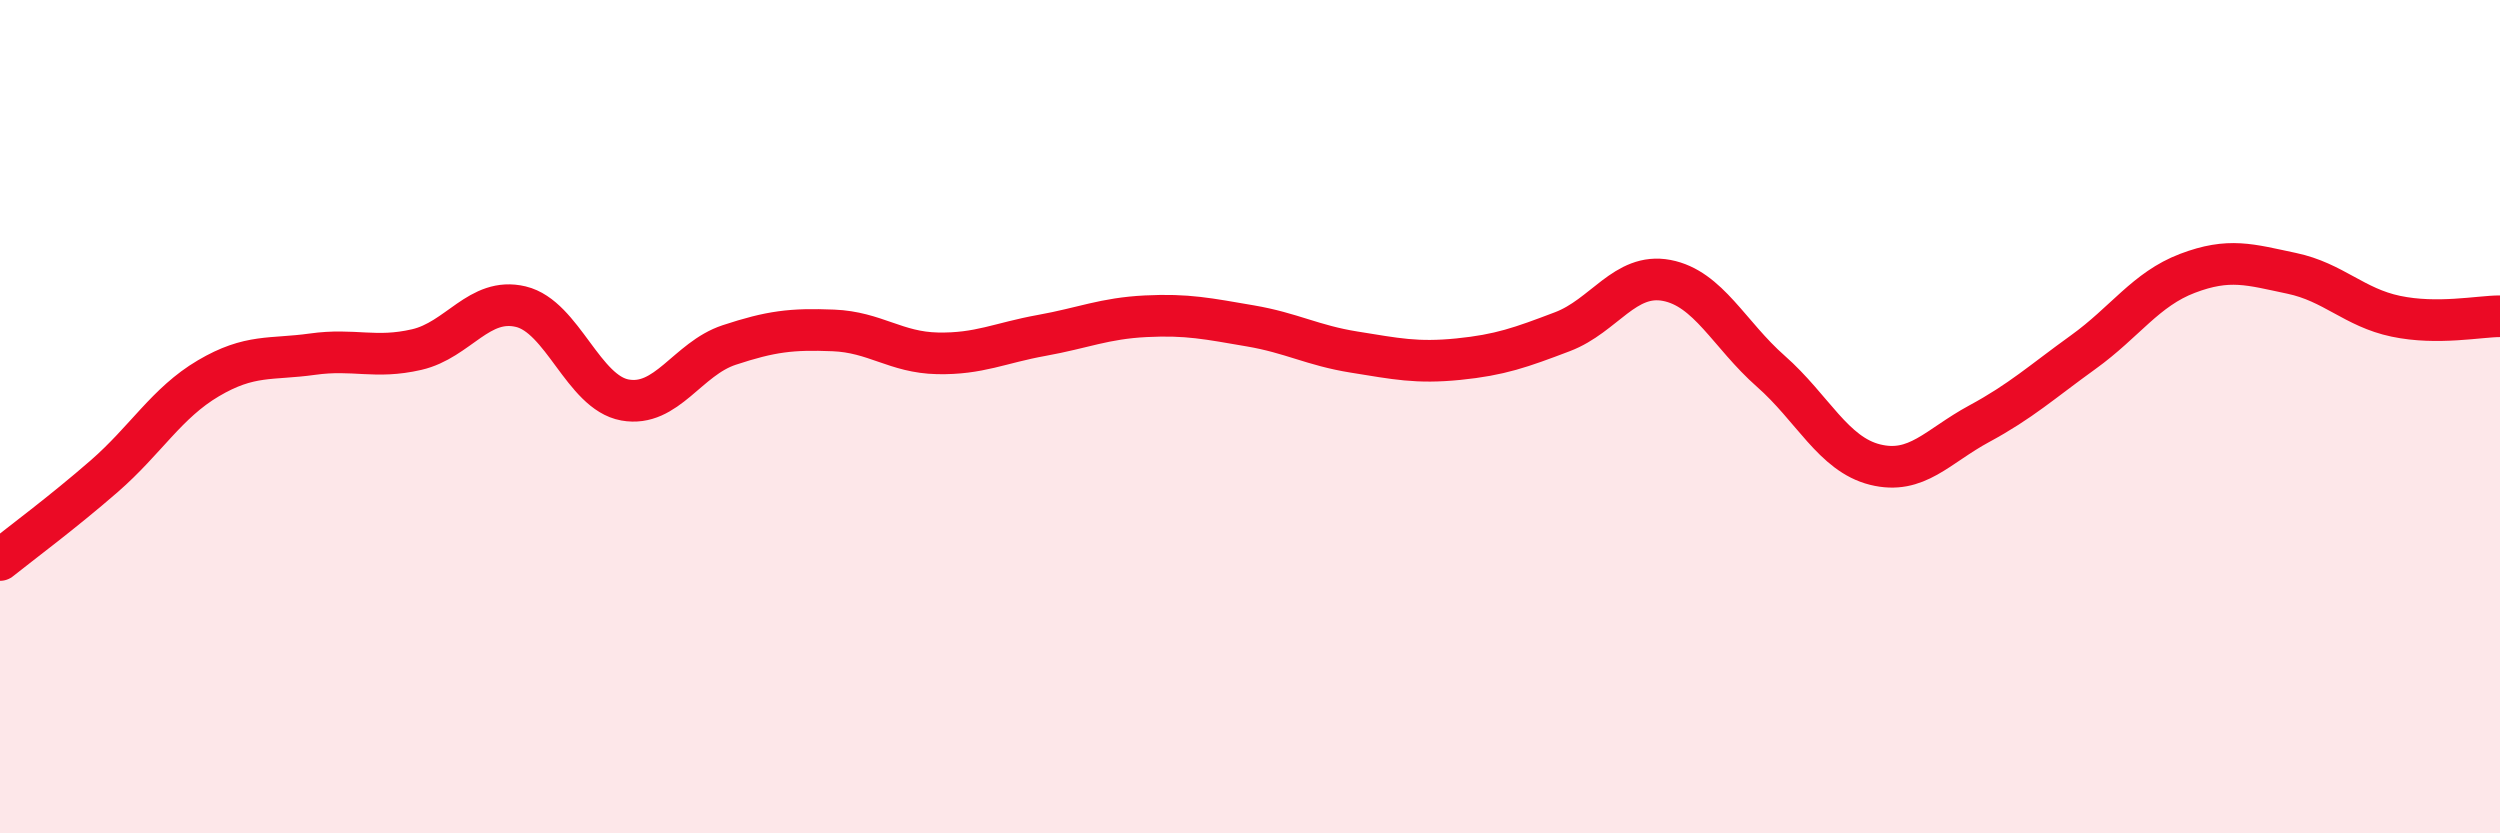 
    <svg width="60" height="20" viewBox="0 0 60 20" xmlns="http://www.w3.org/2000/svg">
      <path
        d="M 0,13.44 C 0.5,13.04 1.5,12.3 2.5,11.43 C 3.5,10.56 4,9.67 5,9.08 C 6,8.49 6.5,8.64 7.5,8.5 C 8.5,8.36 9,8.62 10,8.39 C 11,8.16 11.5,7.12 12.5,7.36 C 13.5,7.6 14,9.42 15,9.6 C 16,9.78 16.5,8.61 17.5,8.28 C 18.5,7.95 19,7.89 20,7.93 C 21,7.97 21.5,8.46 22.5,8.48 C 23.5,8.5 24,8.23 25,8.05 C 26,7.87 26.5,7.64 27.5,7.59 C 28.5,7.54 29,7.65 30,7.82 C 31,7.99 31.5,8.29 32.5,8.45 C 33.5,8.61 34,8.72 35,8.62 C 36,8.52 36.5,8.34 37.5,7.96 C 38.5,7.58 39,6.54 40,6.73 C 41,6.92 41.5,8.03 42.5,8.91 C 43.5,9.79 44,10.9 45,11.15 C 46,11.4 46.5,10.71 47.5,10.17 C 48.5,9.63 49,9.17 50,8.45 C 51,7.73 51.5,6.94 52.5,6.56 C 53.5,6.18 54,6.35 55,6.56 C 56,6.77 56.5,7.38 57.5,7.59 C 58.5,7.8 59.5,7.59 60,7.59L60 20L0 20Z"
        fill="#EB0A25"
        opacity="0.1"
        stroke-linecap="round"
        stroke-linejoin="round"
      />
      <path
        d="M 0,13.44 C 0.5,13.04 1.5,12.3 2.5,11.43 C 3.5,10.56 4,9.67 5,9.08 C 6,8.49 6.5,8.64 7.5,8.5 C 8.5,8.36 9,8.62 10,8.39 C 11,8.16 11.5,7.12 12.5,7.36 C 13.5,7.6 14,9.42 15,9.6 C 16,9.78 16.5,8.61 17.5,8.28 C 18.5,7.95 19,7.89 20,7.93 C 21,7.97 21.5,8.46 22.5,8.48 C 23.5,8.5 24,8.23 25,8.05 C 26,7.87 26.5,7.64 27.5,7.59 C 28.5,7.54 29,7.65 30,7.82 C 31,7.99 31.5,8.29 32.5,8.45 C 33.5,8.61 34,8.72 35,8.62 C 36,8.52 36.5,8.34 37.5,7.96 C 38.5,7.58 39,6.54 40,6.73 C 41,6.92 41.5,8.03 42.5,8.91 C 43.5,9.79 44,10.9 45,11.15 C 46,11.4 46.5,10.71 47.5,10.17 C 48.5,9.63 49,9.17 50,8.45 C 51,7.73 51.5,6.94 52.5,6.56 C 53.5,6.18 54,6.35 55,6.56 C 56,6.77 56.5,7.38 57.5,7.59 C 58.5,7.8 59.5,7.59 60,7.59"
        stroke="#EB0A25"
        stroke-width="1"
        fill="none"
        stroke-linecap="round"
        stroke-linejoin="round"
      />
    </svg>
  
